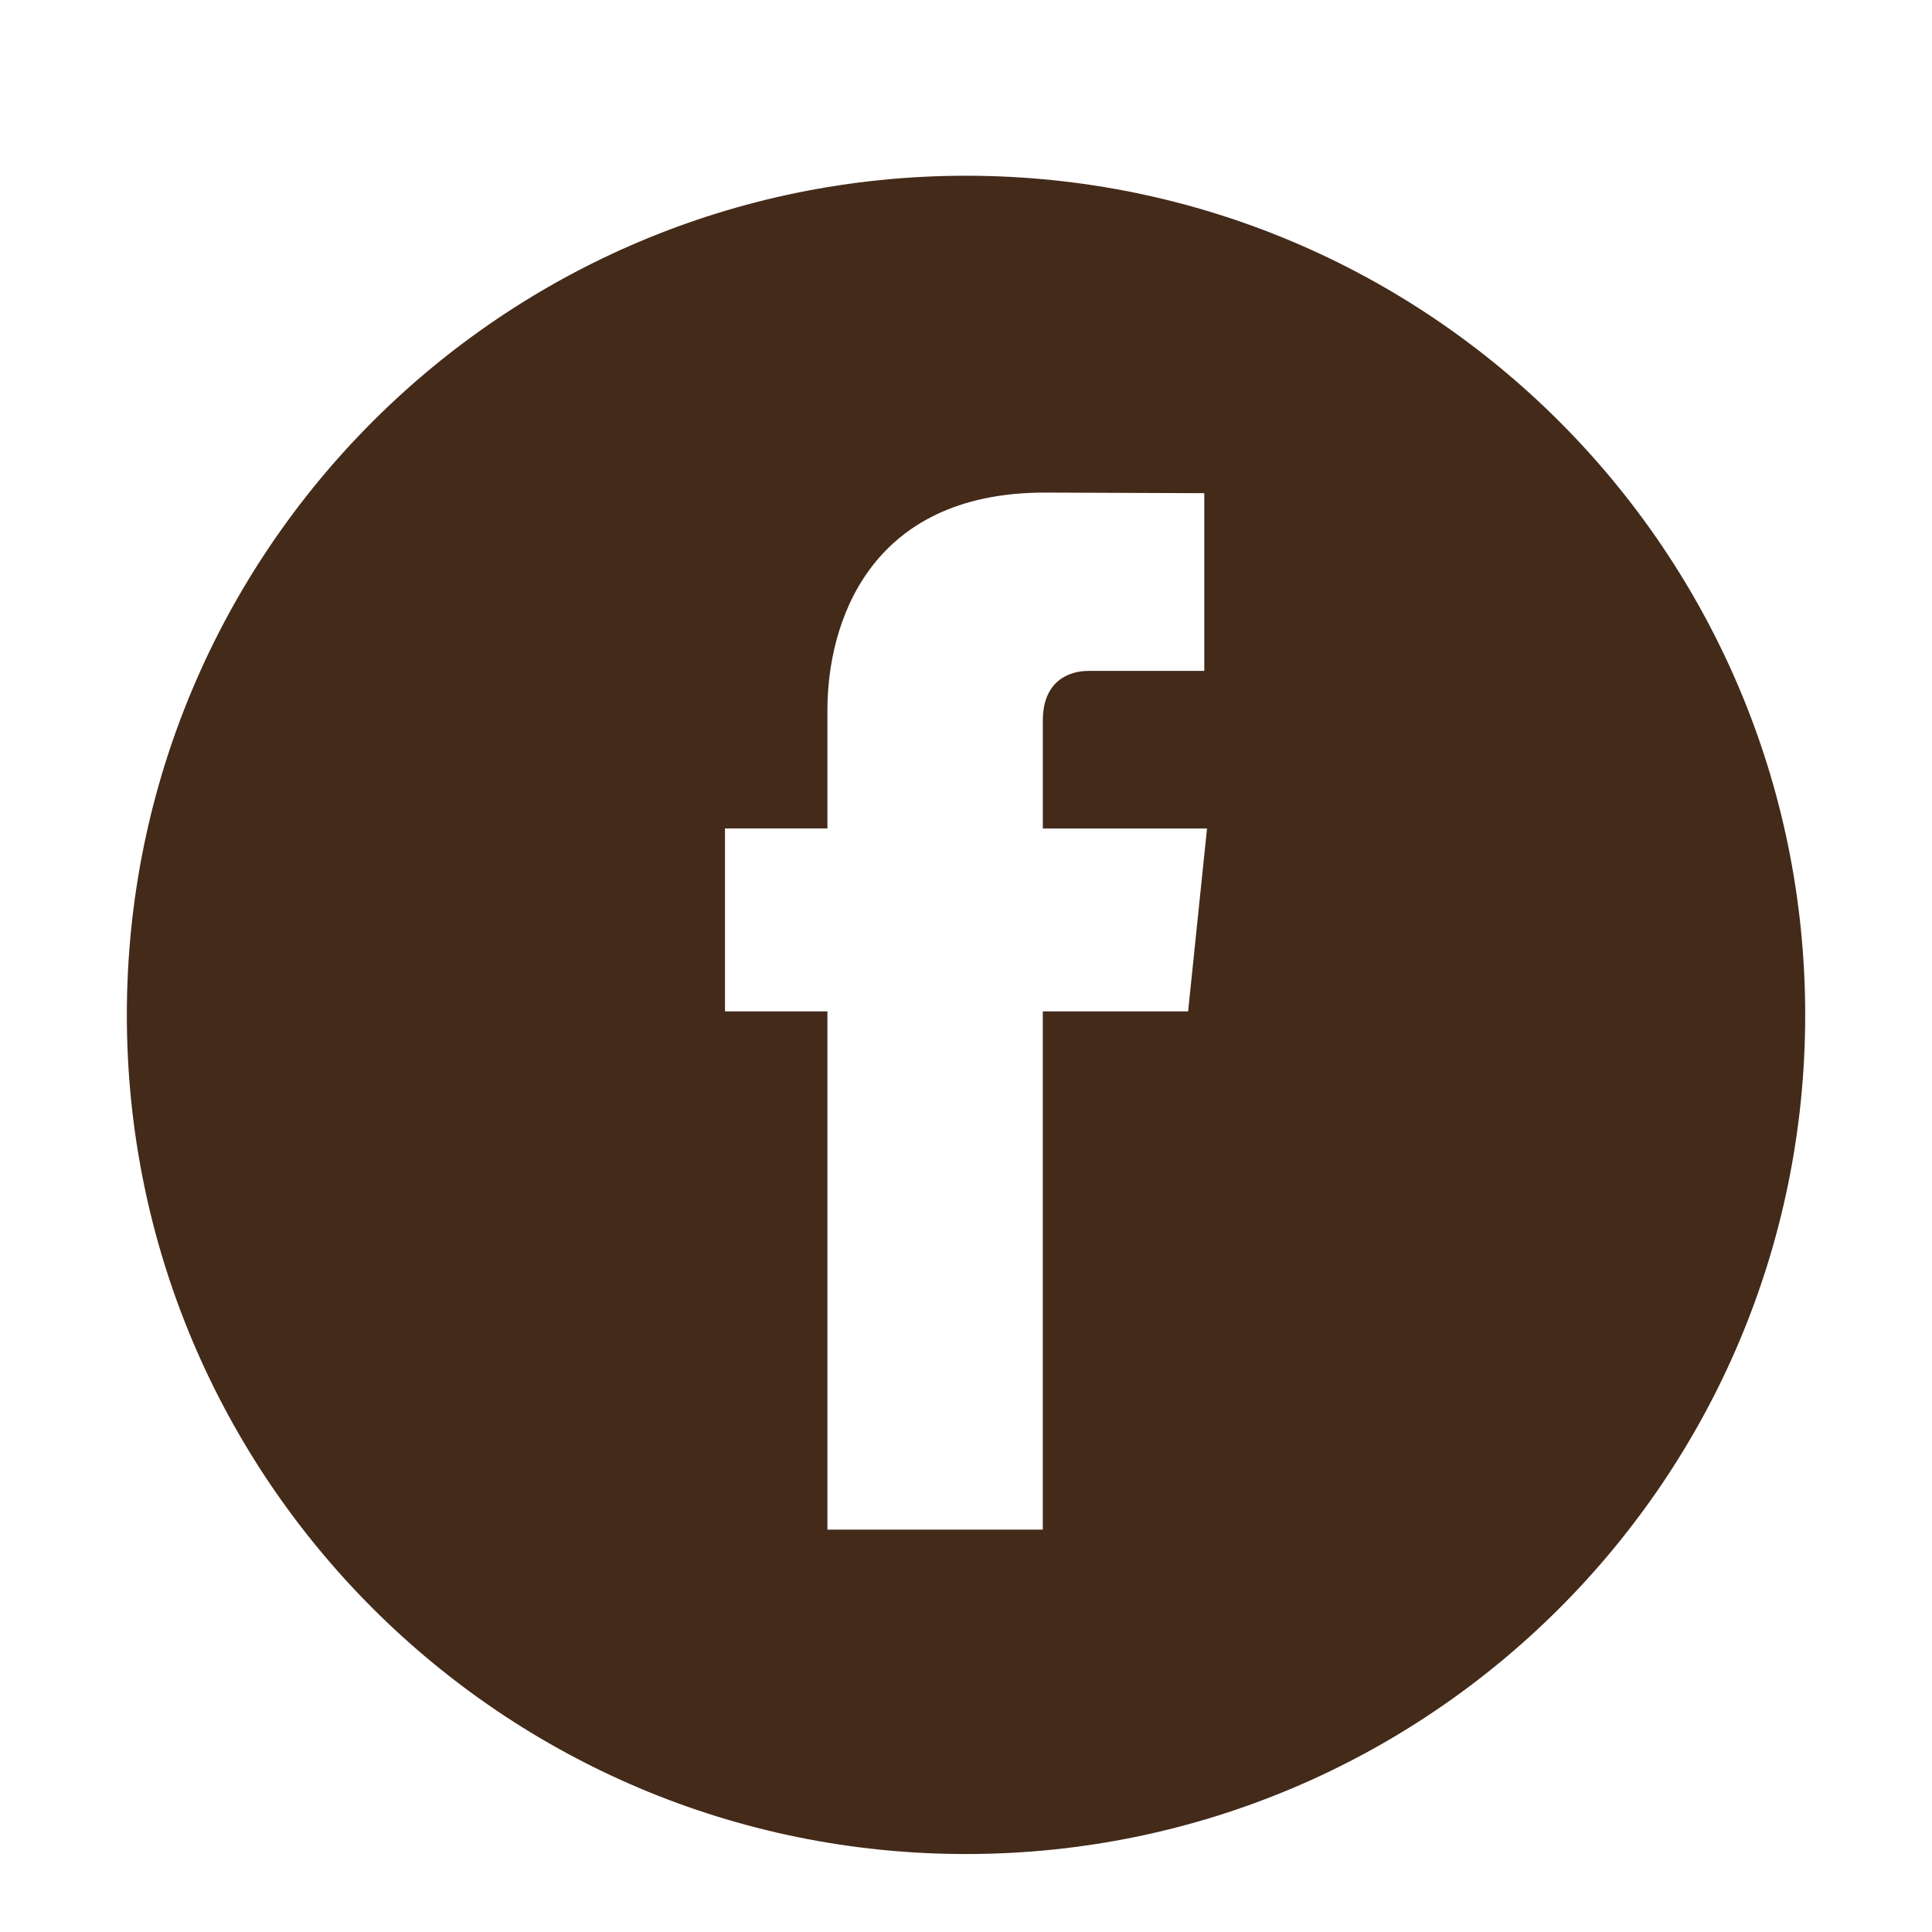 <svg enable-background="new 0 0 56.693 56.693" height="56.693" viewBox="0 0 56.693 56.693" width="56.693" xmlns="http://www.w3.org/2000/svg"><path d="m28.347 5.157c-13.6 0-24.625 11.027-24.625 24.625 0 13.6 11.025 24.623 24.625 24.623s24.625-11.023 24.625-24.623c0-13.598-11.026-24.625-24.625-24.625zm6.517 24.522h-4.264v15.207h-6.32s0-8.307 0-15.207h-3.006v-5.369h3.006v-3.479c0-2.49 1.182-6.377 6.379-6.377l4.68.018v5.215s-2.846 0-3.398 0c-.555 0-1.34.277-1.34 1.461v3.163h4.818z" fill="#432a19"/></svg>